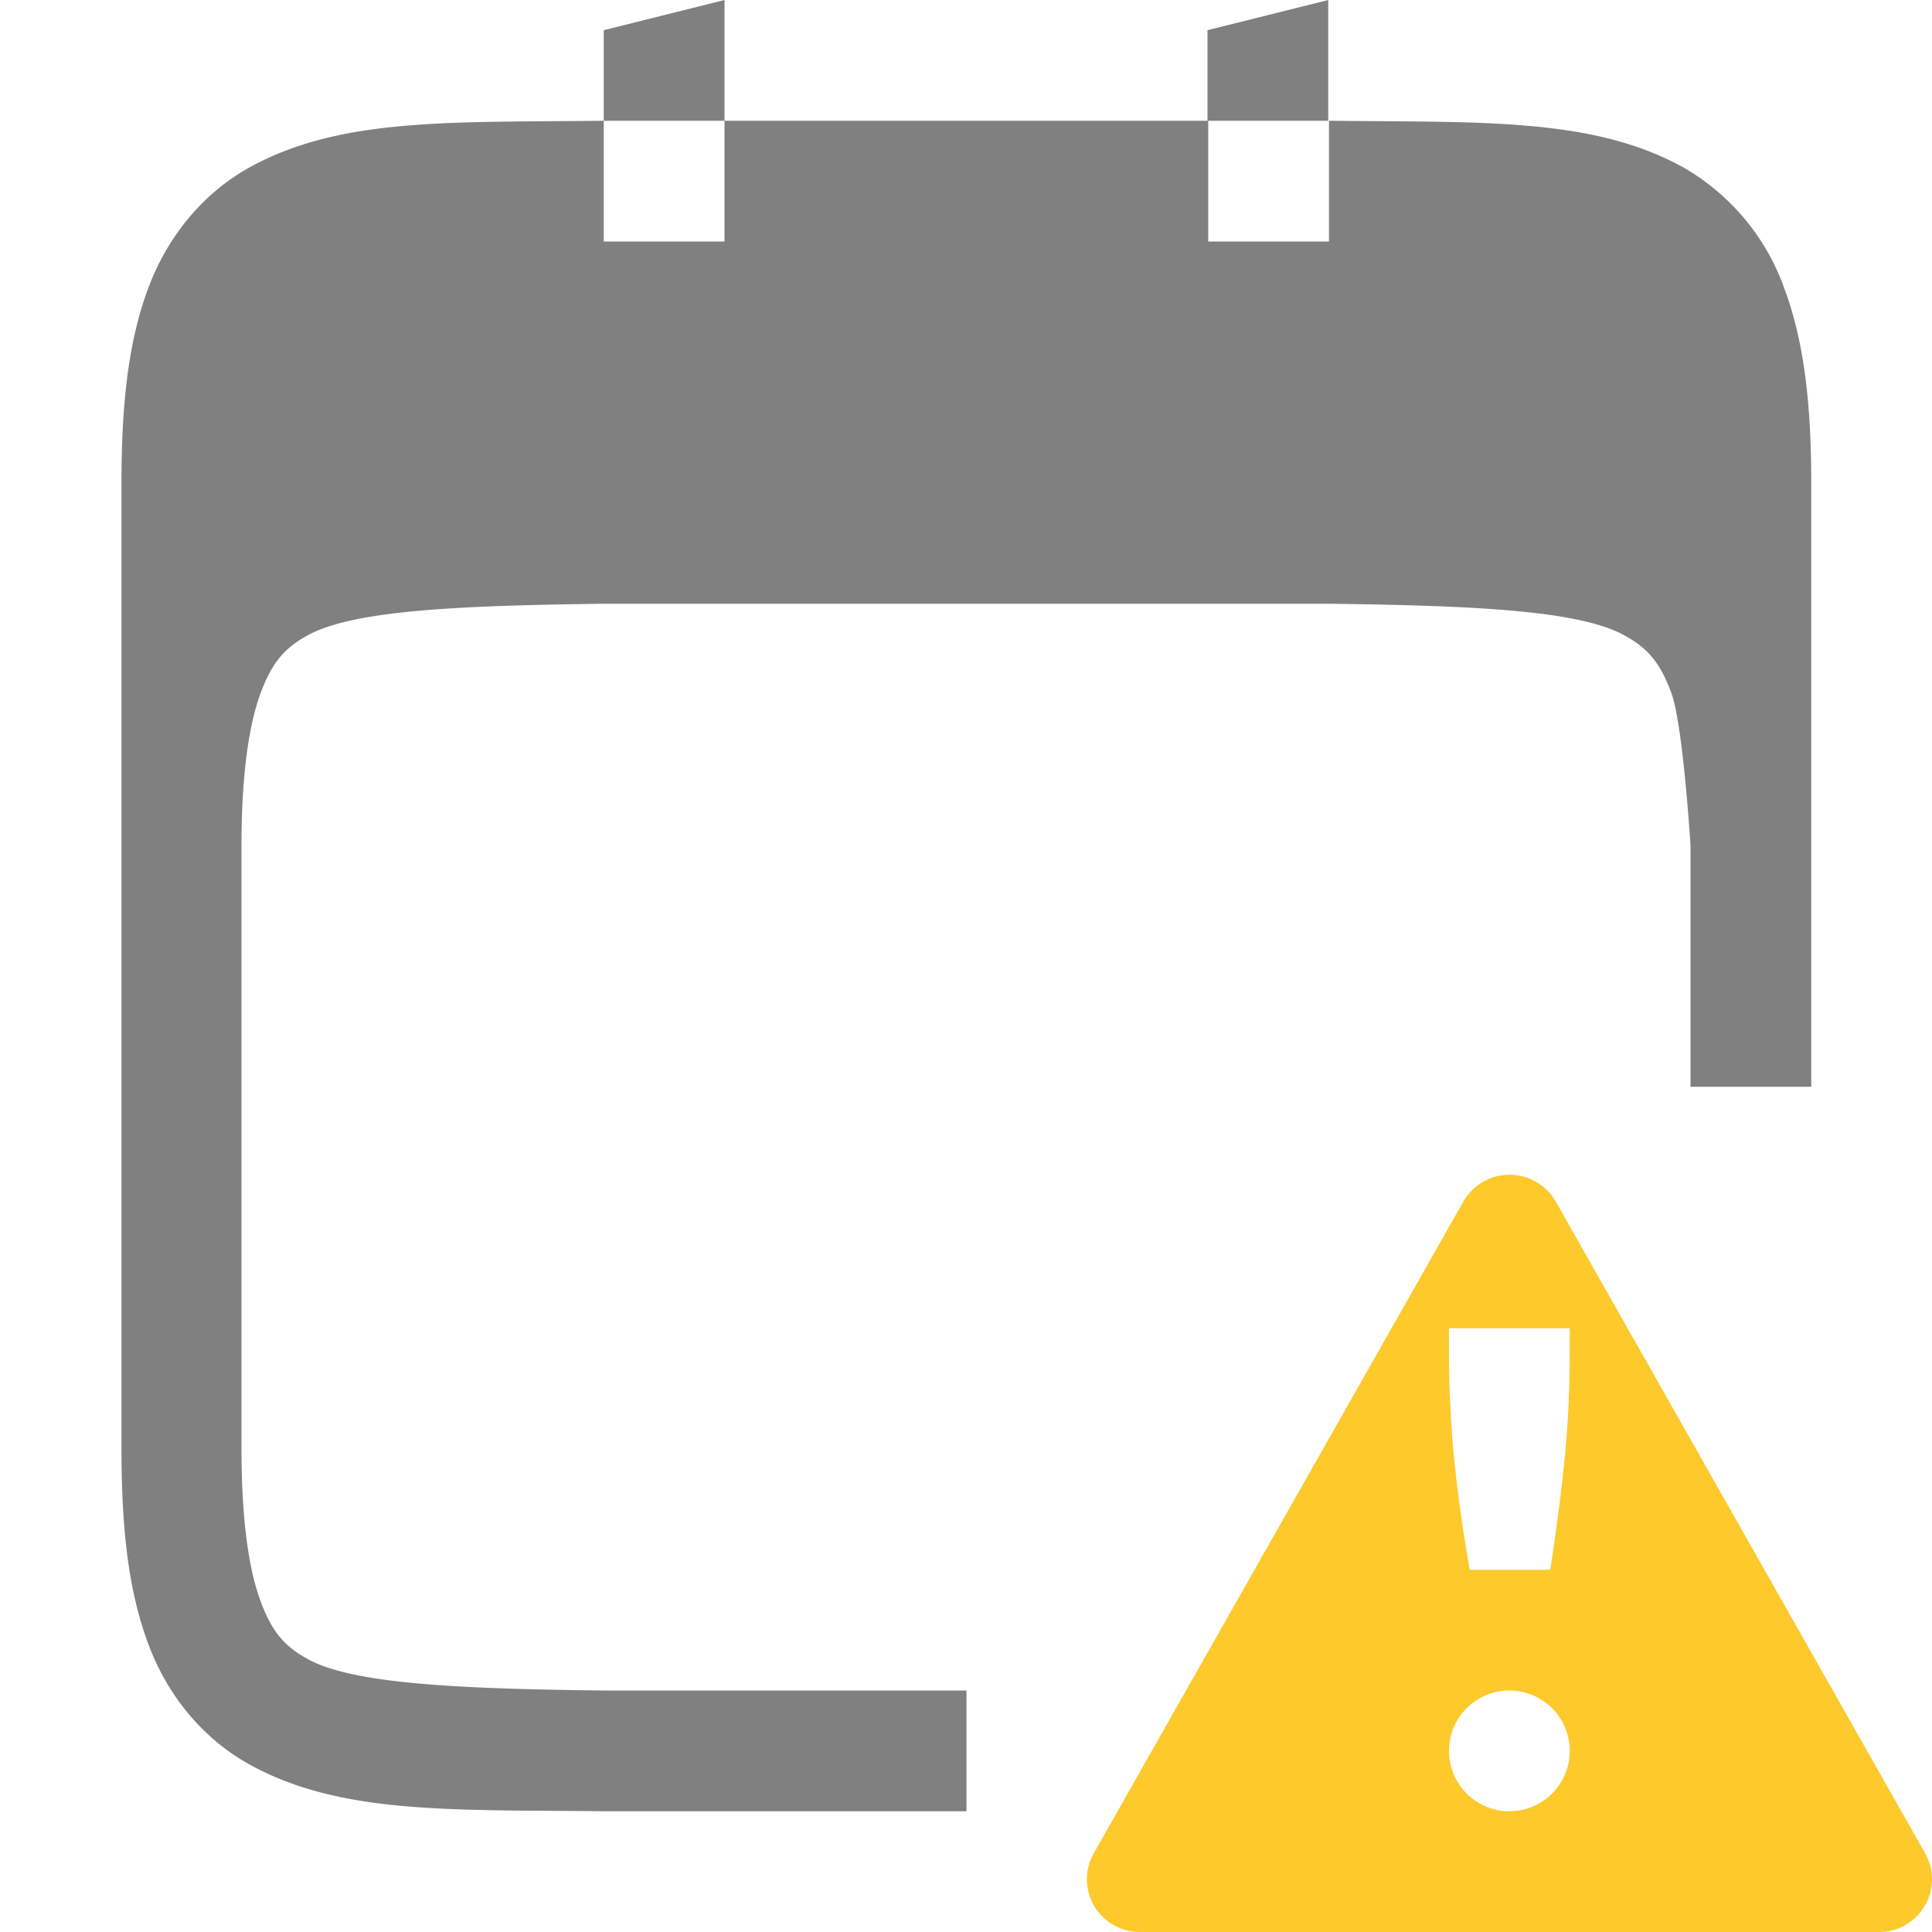 <?xml version="1.0" encoding="utf-8"?><!-- Uploaded to: SVG Repo, www.svgrepo.com, Generator: SVG Repo Mixer Tools -->
<svg width="800px" height="800px" viewBox="0 0 16 16" xmlns="http://www.w3.org/2000/svg">
    <path d="M6 0L5 .25V1h1zm0 1v1H5V1c-1.258.015-2.179-.03-2.931.385-.377.208-.676.56-.84.998-.165.439-.223.96-.223 1.617v8c0 .658.058 1.179.223 1.617.164.44.463.789.84.997.752.415 1.673.372 2.931.386h3.004v-1H5c-1.26-.014-2.087-.06-2.453-.261-.183-.102-.29-.213-.387-.473C2.062 13.006 2 12.593 2 12V7c0-.592.063-1.005.16-1.265.098-.26.204-.372.387-.473.367-.202 1.195-.247 2.459-.262H11c1.26.015 2.087.06 2.453.262.184.101.29.213.387.473C13.938 5.995 14 7 14 7v2h1V4c0-.657-.06-1.178-.225-1.617a1.88 1.88 0 0 0-.837-.998c-.753-.415-1.674-.37-2.932-.385v1h-1V1zm4 0h1V0l-1 .25z" style="line-height:normal;text-indent:0;text-align:start;text-decoration-line:none;text-decoration-style:solid;text-decoration-color:#000000;text-transform:none;isolation:auto;mix-blend-mode:normal;marker:none" color="#000000" font-weight="400" font-family="sans-serif" white-space="normal" overflow="visible" fill="gray"/>
    <path class="warning" d="M12.48 9.729a.443.443 0 0 0-.36.22l-3.061 5.397a.437.437 0 0 0 .379.654h6.125a.437.437 0 0 0 .379-.654l-3.059-5.397a.442.442 0 0 0-.402-.22zM12 11h1v.168c0 .349-.016.668-.047.957-.03.29-.069.581-.115.875h-.666a12.898 12.898 0 0 1-.125-.875 9.146 9.146 0 0 1-.047-.957zm.5 3a.5.5 0 1 1 0 1 .5.5 0 0 1 0-1z" style="line-height:normal;text-indent:0;text-align:start;text-decoration-line:none;text-decoration-style:solid;text-decoration-color:#000000;text-transform:none;isolation:auto;mix-blend-mode:normal" color="#000000" font-weight="400" font-family="sans-serif" white-space="normal" overflow="visible" fill="#fdc92b" fill-rule="evenodd"/>
</svg>